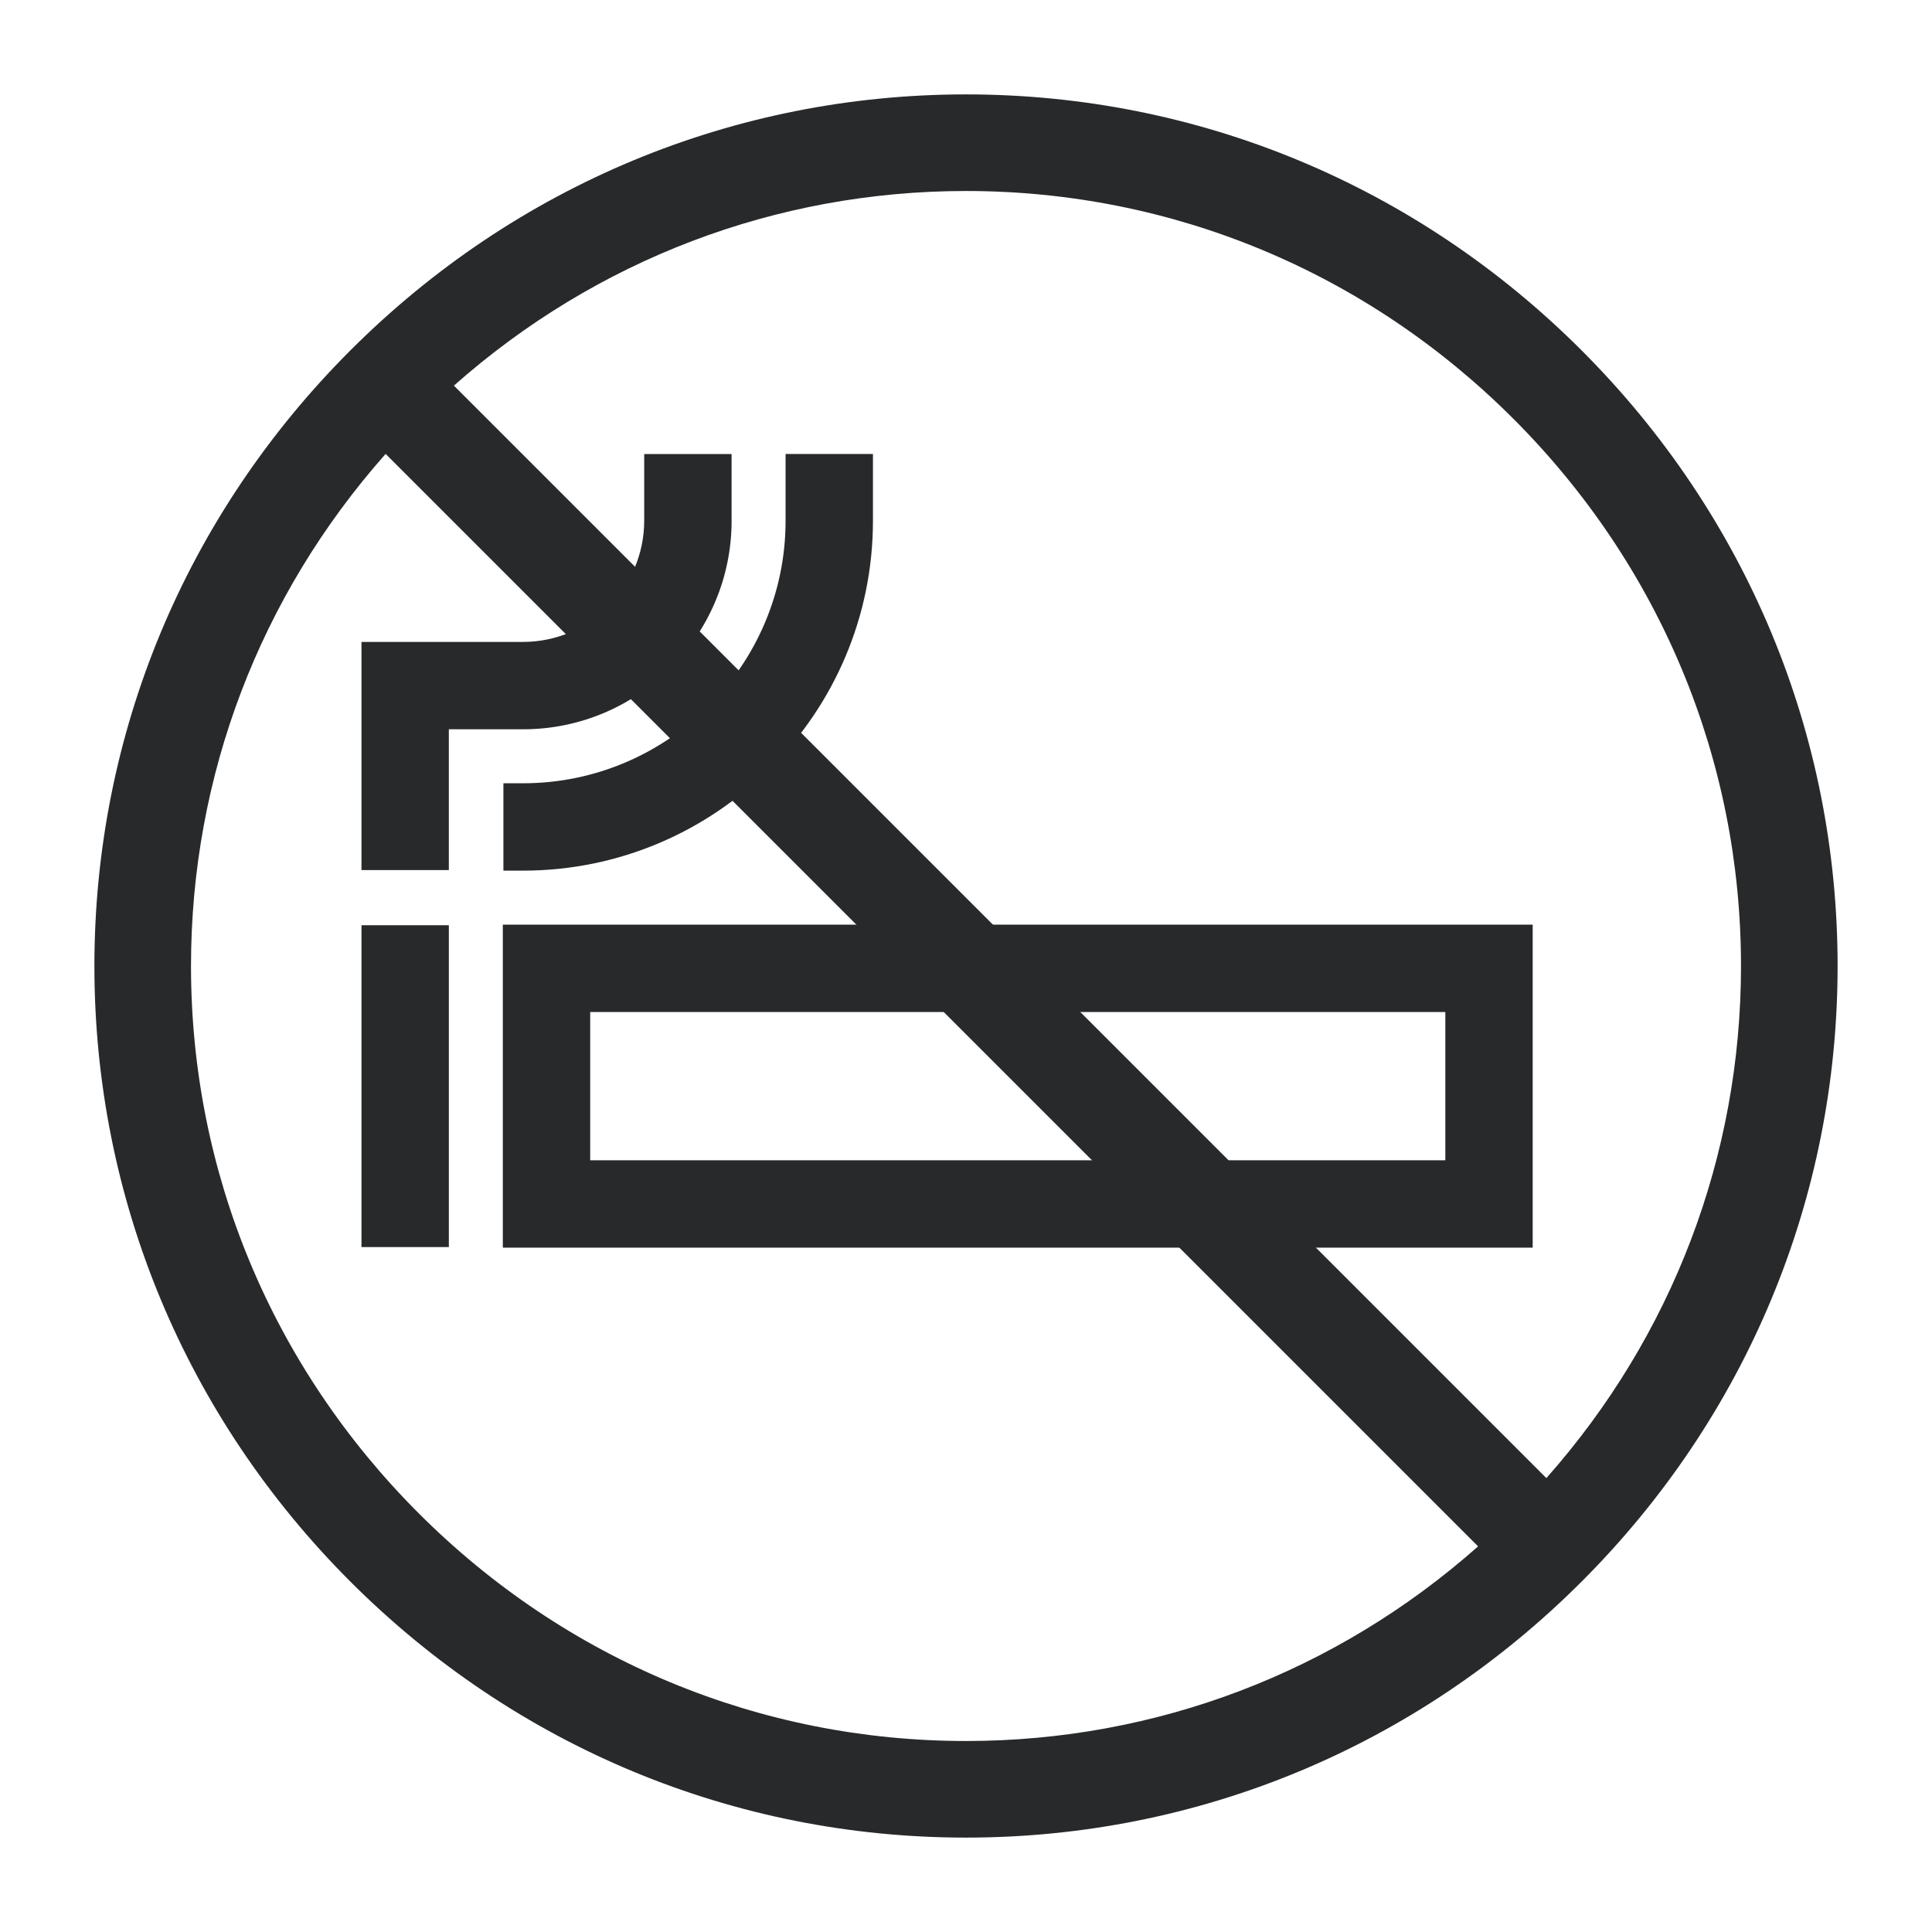 <?xml version="1.0" encoding="UTF-8"?> <svg xmlns="http://www.w3.org/2000/svg" id="Livello_1" data-name="Livello 1" viewBox="0 0 500 500"><defs><style> .cls-1 { fill: #27292b; } </style></defs><g><path class="cls-1" d="M135.34,202.71h-5.06v22.61h5.06c49.95,0,90.58-40.63,90.58-90.58v-17.25h-22.61v17.25c0,37.48-30.49,67.97-67.97,67.97Z"></path><rect class="cls-1" x="93.55" y="239.45" width="22.61" height="83.29"></rect><path class="cls-1" d="M130.13,239.3v83.59h266.53v-83.59H130.13ZM152.74,300.28v-38.37h221.31v38.37h-221.31Z"></path><path class="cls-1" d="M189.33,134.75v-17.25h-22.61v17.25c0,17.3-14.08,31.38-31.38,31.38h-41.79v59.05h22.61v-36.44h19.19c29.77,0,53.99-24.22,53.99-53.99Z"></path></g><path class="cls-1" d="M409.32,90.68c-42.72-42.72-99.3-66.25-159.32-66.25s-116.6,23.53-159.32,66.25C47.96,133.4,24.43,189.98,24.43,250s23.53,116.6,66.25,159.32c42.72,42.72,99.3,66.25,159.32,66.25s116.6-23.53,159.32-66.25c42.72-42.72,66.25-99.3,66.25-159.32s-23.53-116.6-66.25-159.32ZM108.36,391.64c-38-38-58.93-88.3-58.93-141.64,0-49.18,17.8-95.77,50.37-132.53l282.73,282.73c-36.75,32.56-83.35,50.37-132.53,50.37-53.34,0-103.64-20.93-141.64-58.93ZM400.2,382.53L117.47,99.8c36.76-32.56,83.35-50.37,132.53-50.37,53.34,0,103.64,20.93,141.64,58.93s58.93,88.3,58.93,141.64c0,49.18-17.8,95.77-50.37,132.53Z"></path></svg> 